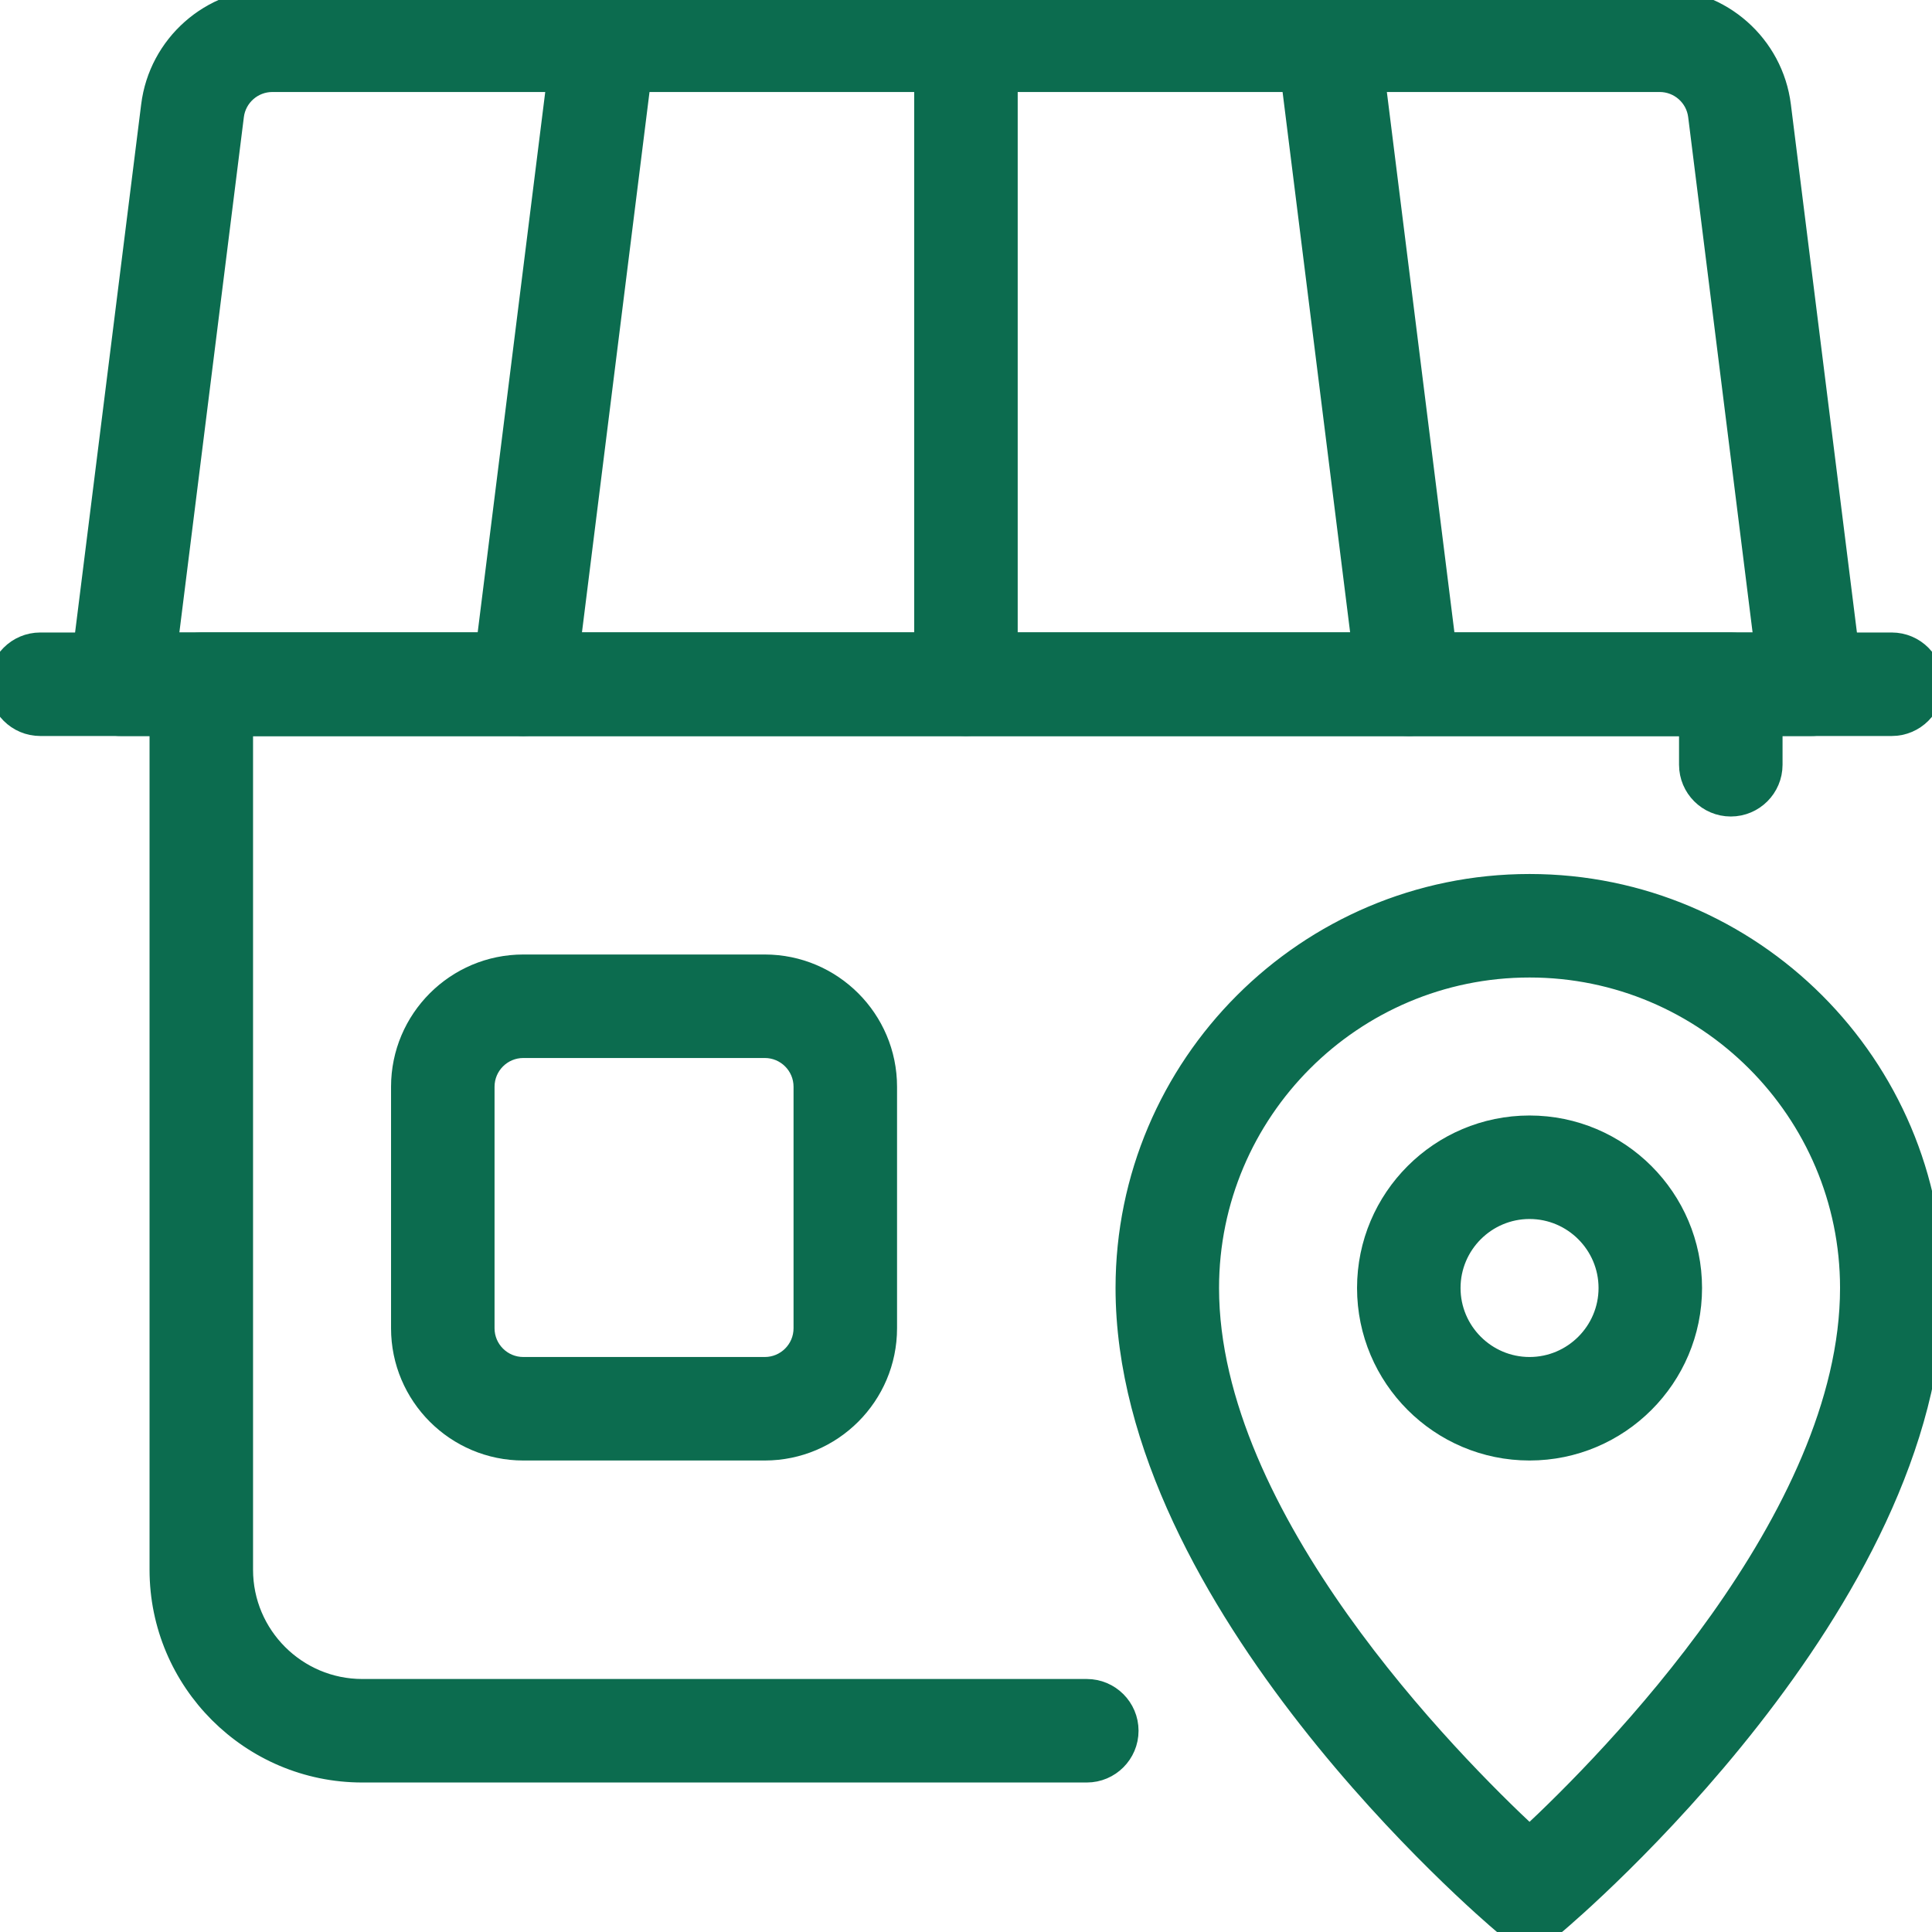 <svg width="42" height="42" viewBox="0 0 42 42" fill="none" xmlns="http://www.w3.org/2000/svg">
          <g clip-path="url(#clip0)">
            <path d="M33.251 42C33.05 42 32.85 41.932 32.687 41.794C32.353 41.512 24.501 34.815 24.501 28C24.501 23.175 28.426 19.25 33.251 19.25C38.075 19.25 42.001 23.175 42.001 28C42.001 34.815 34.148 41.512 33.814 41.794C33.651 41.932 33.452 42 33.251 42ZM33.251 21C29.39 21 26.251 24.14 26.251 28C26.251 33.021 31.495 38.316 33.251 39.949C35.006 38.316 40.251 33.021 40.251 28C40.251 24.14 37.111 21 33.251 21Z" fill="#0C6C4F"/>
            <path d="M33.251 31.5C31.32 31.5 29.751 29.93 29.751 28C29.751 26.07 31.32 24.5 33.251 24.5C35.181 24.5 36.751 26.07 36.751 28C36.751 29.93 35.181 31.5 33.251 31.5ZM33.251 26.25C32.286 26.25 31.501 27.036 31.501 28C31.501 28.964 32.286 29.75 33.251 29.75C34.215 29.75 35.001 28.964 35.001 28C35.001 27.036 34.215 26.25 33.251 26.25Z" fill="#0C6C4F"/>
            <path d="M41.125 15.75H0.875C0.392 15.75 0 15.358 0 14.875C0 14.392 0.392 14 0.875 14H41.125C41.608 14 42 14.392 42 14.875C42 15.358 41.608 15.75 41.125 15.75Z" fill="#0C6C4F"/>
            <path d="M39.375 15.75H2.625C2.373 15.75 2.135 15.642 1.969 15.454C1.803 15.265 1.726 15.015 1.757 14.767L3.317 2.3C3.479 0.989 4.599 0 5.921 0H36.08C37.401 0 38.521 0.989 38.684 2.3L40.243 14.767C40.275 15.015 40.198 15.265 40.032 15.454C39.865 15.642 39.627 15.75 39.375 15.75ZM3.616 14H38.383L36.948 2.517C36.894 2.079 36.521 1.75 36.08 1.75H5.921C5.48 1.75 5.107 2.079 5.053 2.517L3.616 14Z" fill="#0C6C4F"/>
            <path d="M11.377 15.75C11.342 15.75 11.305 15.748 11.269 15.743C10.789 15.683 10.45 15.246 10.509 14.766L12.259 0.766C12.32 0.287 12.749 -0.047 13.236 0.007C13.715 0.066 14.055 0.504 13.995 0.983L12.245 14.983C12.189 15.426 11.813 15.75 11.377 15.75Z" fill="#0C6C4F"/>
            <path d="M20.999 15.75C20.516 15.75 20.124 15.358 20.124 14.875V0.875C20.124 0.392 20.516 0 20.999 0C21.482 0 21.874 0.392 21.874 0.875V14.875C21.874 15.358 21.482 15.75 20.999 15.75Z" fill="#0C6C4F"/>
            <path d="M30.625 15.75C30.189 15.75 29.813 15.426 29.757 14.983L28.007 0.983C27.948 0.504 28.287 0.066 28.767 0.007C29.248 -0.047 29.684 0.287 29.743 0.766L31.493 14.766C31.553 15.246 31.213 15.683 30.734 15.743C30.697 15.748 30.66 15.75 30.625 15.75Z" fill="#0C6C4F"/>
            <path d="M23.626 38.5H7.876C5.464 38.5 3.501 36.537 3.501 34.125V14.875C3.501 14.392 3.893 14 4.376 14H37.626C38.109 14 38.501 14.392 38.501 14.875V16.625C38.501 17.108 38.109 17.5 37.626 17.5C37.143 17.5 36.751 17.108 36.751 16.625V15.75H5.251V34.125C5.251 35.572 6.428 36.75 7.876 36.75H23.626C24.109 36.75 24.501 37.142 24.501 37.625C24.501 38.108 24.109 38.5 23.626 38.5Z" fill="#0C6C4F"/>
            <path d="M16.626 31.5H11.376C9.928 31.5 8.751 30.322 8.751 28.875V23.625C8.751 22.178 9.928 21 11.376 21H16.626C18.073 21 19.251 22.178 19.251 23.625V28.875C19.251 30.322 18.073 31.5 16.626 31.5ZM11.376 22.75C10.893 22.75 10.501 23.142 10.501 23.625V28.875C10.501 29.358 10.893 29.75 11.376 29.75H16.626C17.109 29.75 17.501 29.358 17.501 28.875V23.625C17.501 23.142 17.109 22.75 16.626 22.75H11.376Z" fill="#0C6C4F"/>
            <path d="M33.251 42C33.05 42 32.85 41.932 32.687 41.794C32.353 41.512 24.501 34.815 24.501 28C24.501 23.175 28.426 19.25 33.251 19.25C38.075 19.25 42.001 23.175 42.001 28C42.001 34.815 34.148 41.512 33.814 41.794C33.651 41.932 33.452 42 33.251 42ZM33.251 21C29.39 21 26.251 24.14 26.251 28C26.251 33.021 31.495 38.316 33.251 39.949C35.006 38.316 40.251 33.021 40.251 28C40.251 24.14 37.111 21 33.251 21Z" stroke="#0C6C4F" stroke-width="0.5"/>
            <path d="M33.251 31.5C31.32 31.5 29.751 29.93 29.751 28C29.751 26.07 31.32 24.5 33.251 24.5C35.181 24.5 36.751 26.07 36.751 28C36.751 29.93 35.181 31.5 33.251 31.5ZM33.251 26.25C32.286 26.25 31.501 27.036 31.501 28C31.501 28.964 32.286 29.75 33.251 29.75C34.215 29.75 35.001 28.964 35.001 28C35.001 27.036 34.215 26.25 33.251 26.25Z" stroke="#0C6C4F" stroke-width="0.5"/>
            <path d="M41.125 15.75H0.875C0.392 15.75 0 15.358 0 14.875C0 14.392 0.392 14 0.875 14H41.125C41.608 14 42 14.392 42 14.875C42 15.358 41.608 15.75 41.125 15.75Z" stroke="#0C6C4F" stroke-width="0.5"/>
            <path d="M39.375 15.75H2.625C2.373 15.75 2.135 15.642 1.969 15.454C1.803 15.265 1.726 15.015 1.757 14.767L3.317 2.3C3.479 0.989 4.599 0 5.921 0H36.08C37.401 0 38.521 0.989 38.684 2.3L40.243 14.767C40.275 15.015 40.198 15.265 40.032 15.454C39.865 15.642 39.627 15.75 39.375 15.75ZM3.616 14H38.383L36.948 2.517C36.894 2.079 36.521 1.75 36.08 1.75H5.921C5.48 1.75 5.107 2.079 5.053 2.517L3.616 14Z" stroke="#0C6C4F" stroke-width="0.5"/>
            <path d="M11.377 15.75C11.342 15.75 11.305 15.748 11.269 15.743C10.789 15.683 10.45 15.246 10.509 14.766L12.259 0.766C12.32 0.287 12.749 -0.047 13.236 0.007C13.715 0.066 14.055 0.504 13.995 0.983L12.245 14.983C12.189 15.426 11.813 15.75 11.377 15.75Z" stroke="#0C6C4F" stroke-width="0.5"/>
            <path d="M20.999 15.75C20.516 15.75 20.124 15.358 20.124 14.875V0.875C20.124 0.392 20.516 0 20.999 0C21.482 0 21.874 0.392 21.874 0.875V14.875C21.874 15.358 21.482 15.75 20.999 15.75Z" stroke="#0C6C4F" stroke-width="0.5"/>
            <path d="M30.625 15.75C30.189 15.75 29.813 15.426 29.757 14.983L28.007 0.983C27.948 0.504 28.287 0.066 28.767 0.007C29.248 -0.047 29.684 0.287 29.743 0.766L31.493 14.766C31.553 15.246 31.213 15.683 30.734 15.743C30.697 15.748 30.66 15.75 30.625 15.75Z" stroke="#0C6C4F" stroke-width="0.5"/>
            <path d="M23.626 38.5H7.876C5.464 38.5 3.501 36.537 3.501 34.125V14.875C3.501 14.392 3.893 14 4.376 14H37.626C38.109 14 38.501 14.392 38.501 14.875V16.625C38.501 17.108 38.109 17.5 37.626 17.5C37.143 17.5 36.751 17.108 36.751 16.625V15.75H5.251V34.125C5.251 35.572 6.428 36.75 7.876 36.75H23.626C24.109 36.75 24.501 37.142 24.501 37.625C24.501 38.108 24.109 38.5 23.626 38.5Z" stroke="#0C6C4F" stroke-width="0.5"/>
            <path d="M16.626 31.5H11.376C9.928 31.5 8.751 30.322 8.751 28.875V23.625C8.751 22.178 9.928 21 11.376 21H16.626C18.073 21 19.251 22.178 19.251 23.625V28.875C19.251 30.322 18.073 31.5 16.626 31.5ZM11.376 22.75C10.893 22.75 10.501 23.142 10.501 23.625V28.875C10.501 29.358 10.893 29.75 11.376 29.75H16.626C17.109 29.75 17.501 29.358 17.501 28.875V23.625C17.501 23.142 17.109 22.75 16.626 22.75H11.376Z" stroke="#0C6C4F" stroke-width="0.5"/>
          </g>
          <defs>
            <clipPath id="clip0">
              <rect width="42" height="42" fill="white"/>
            </clipPath>
          </defs>
        </svg>